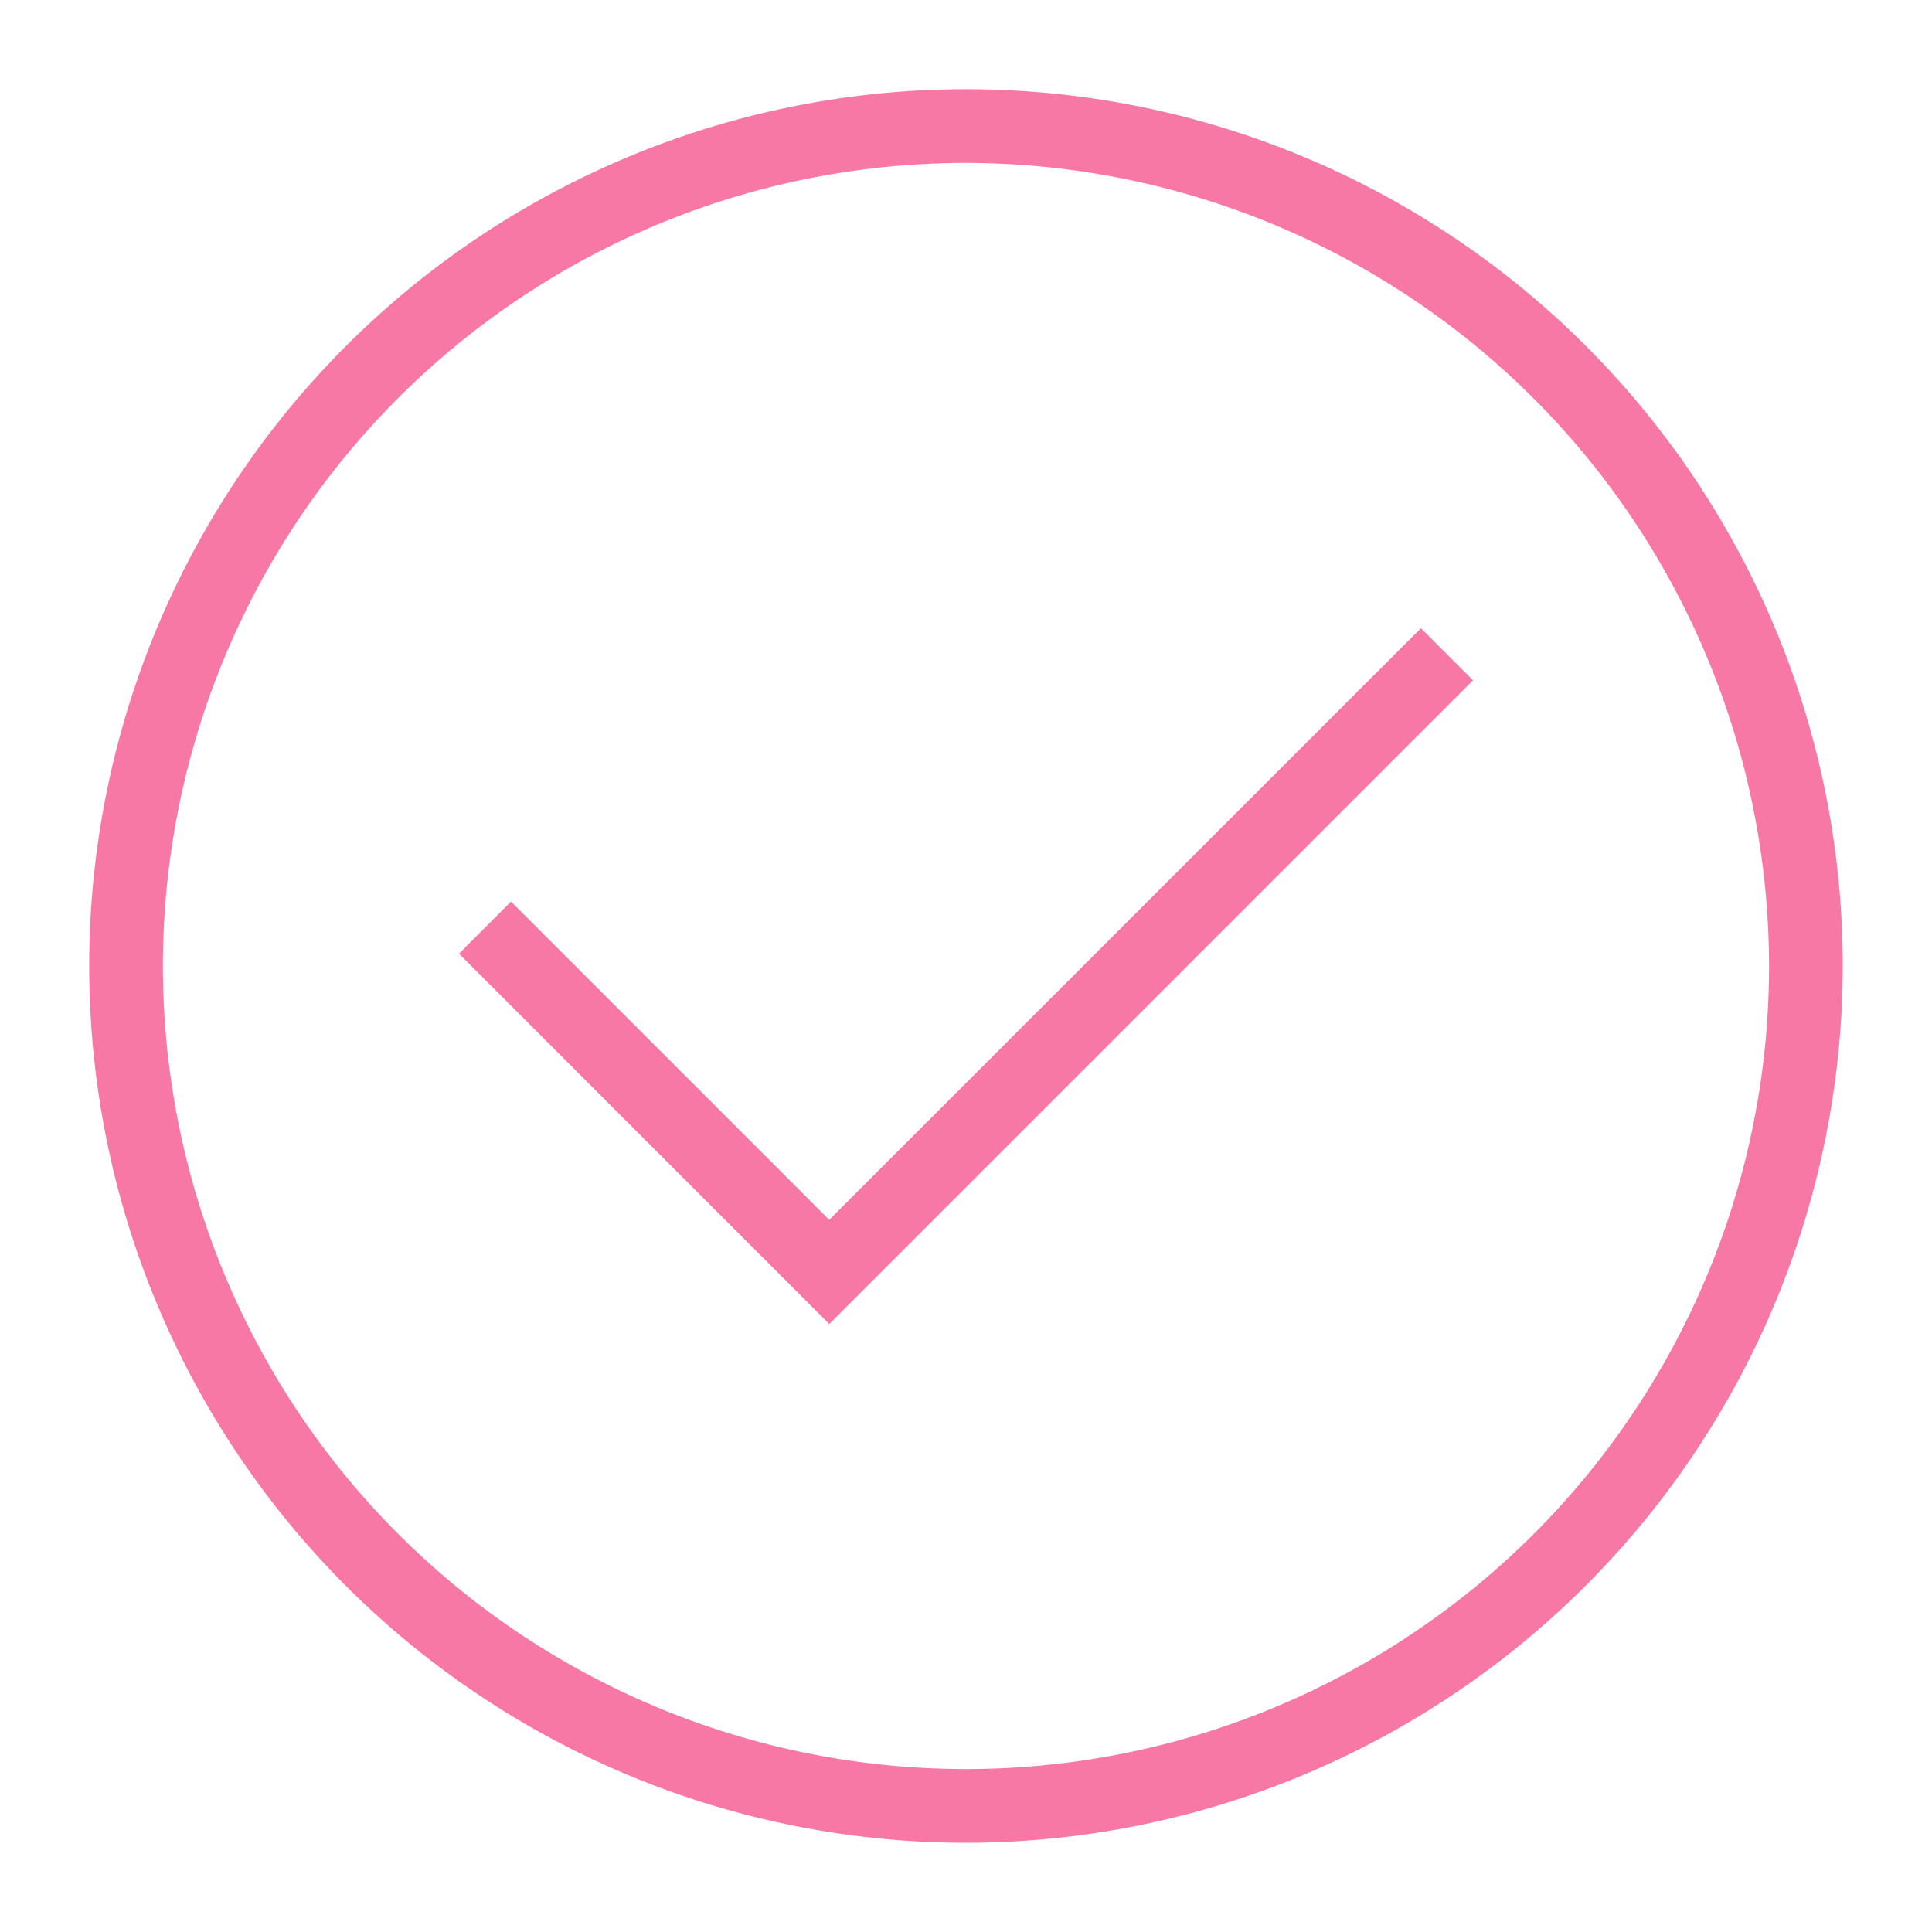 <svg xmlns="http://www.w3.org/2000/svg" xmlns:xlink="http://www.w3.org/1999/xlink" width="58.737" height="58.737" viewBox="0 0 58.737 58.737">
  <defs>
    <clipPath id="clip-path">
      <rect id="長方形_1" data-name="長方形 1" width="58.737" height="58.737" fill="none"/>
    </clipPath>
  </defs>
  <g id="グループ_1" data-name="グループ 1" transform="translate(2 2)">
    <g id="グループ_1-2" data-name="グループ 1" transform="translate(-2 -2)" clip-path="url(#clip-path)">
      <path id="パス_1" data-name="パス 1" d="M26.406,52.812A26.406,26.406,0,1,1,52.812,26.406,26.436,26.436,0,0,1,26.406,52.812m0-51.071A24.665,24.665,0,1,0,51.071,26.406,24.693,24.693,0,0,0,26.406,1.741" transform="translate(2.962 2.962)" fill="#f778a5" stroke="#f778a5" stroke-width="0.5"/>
      <path id="パス_2" data-name="パス 2" d="M59.777,91.482,48.872,80.576,50.1,79.345l9.674,9.675L77.763,71.034l1.231,1.231Z" transform="translate(-34.564 -51.582)" fill="#f778a5" stroke="#f778a5" stroke-width="0.5"/>
    </g>
  </g>
</svg>
